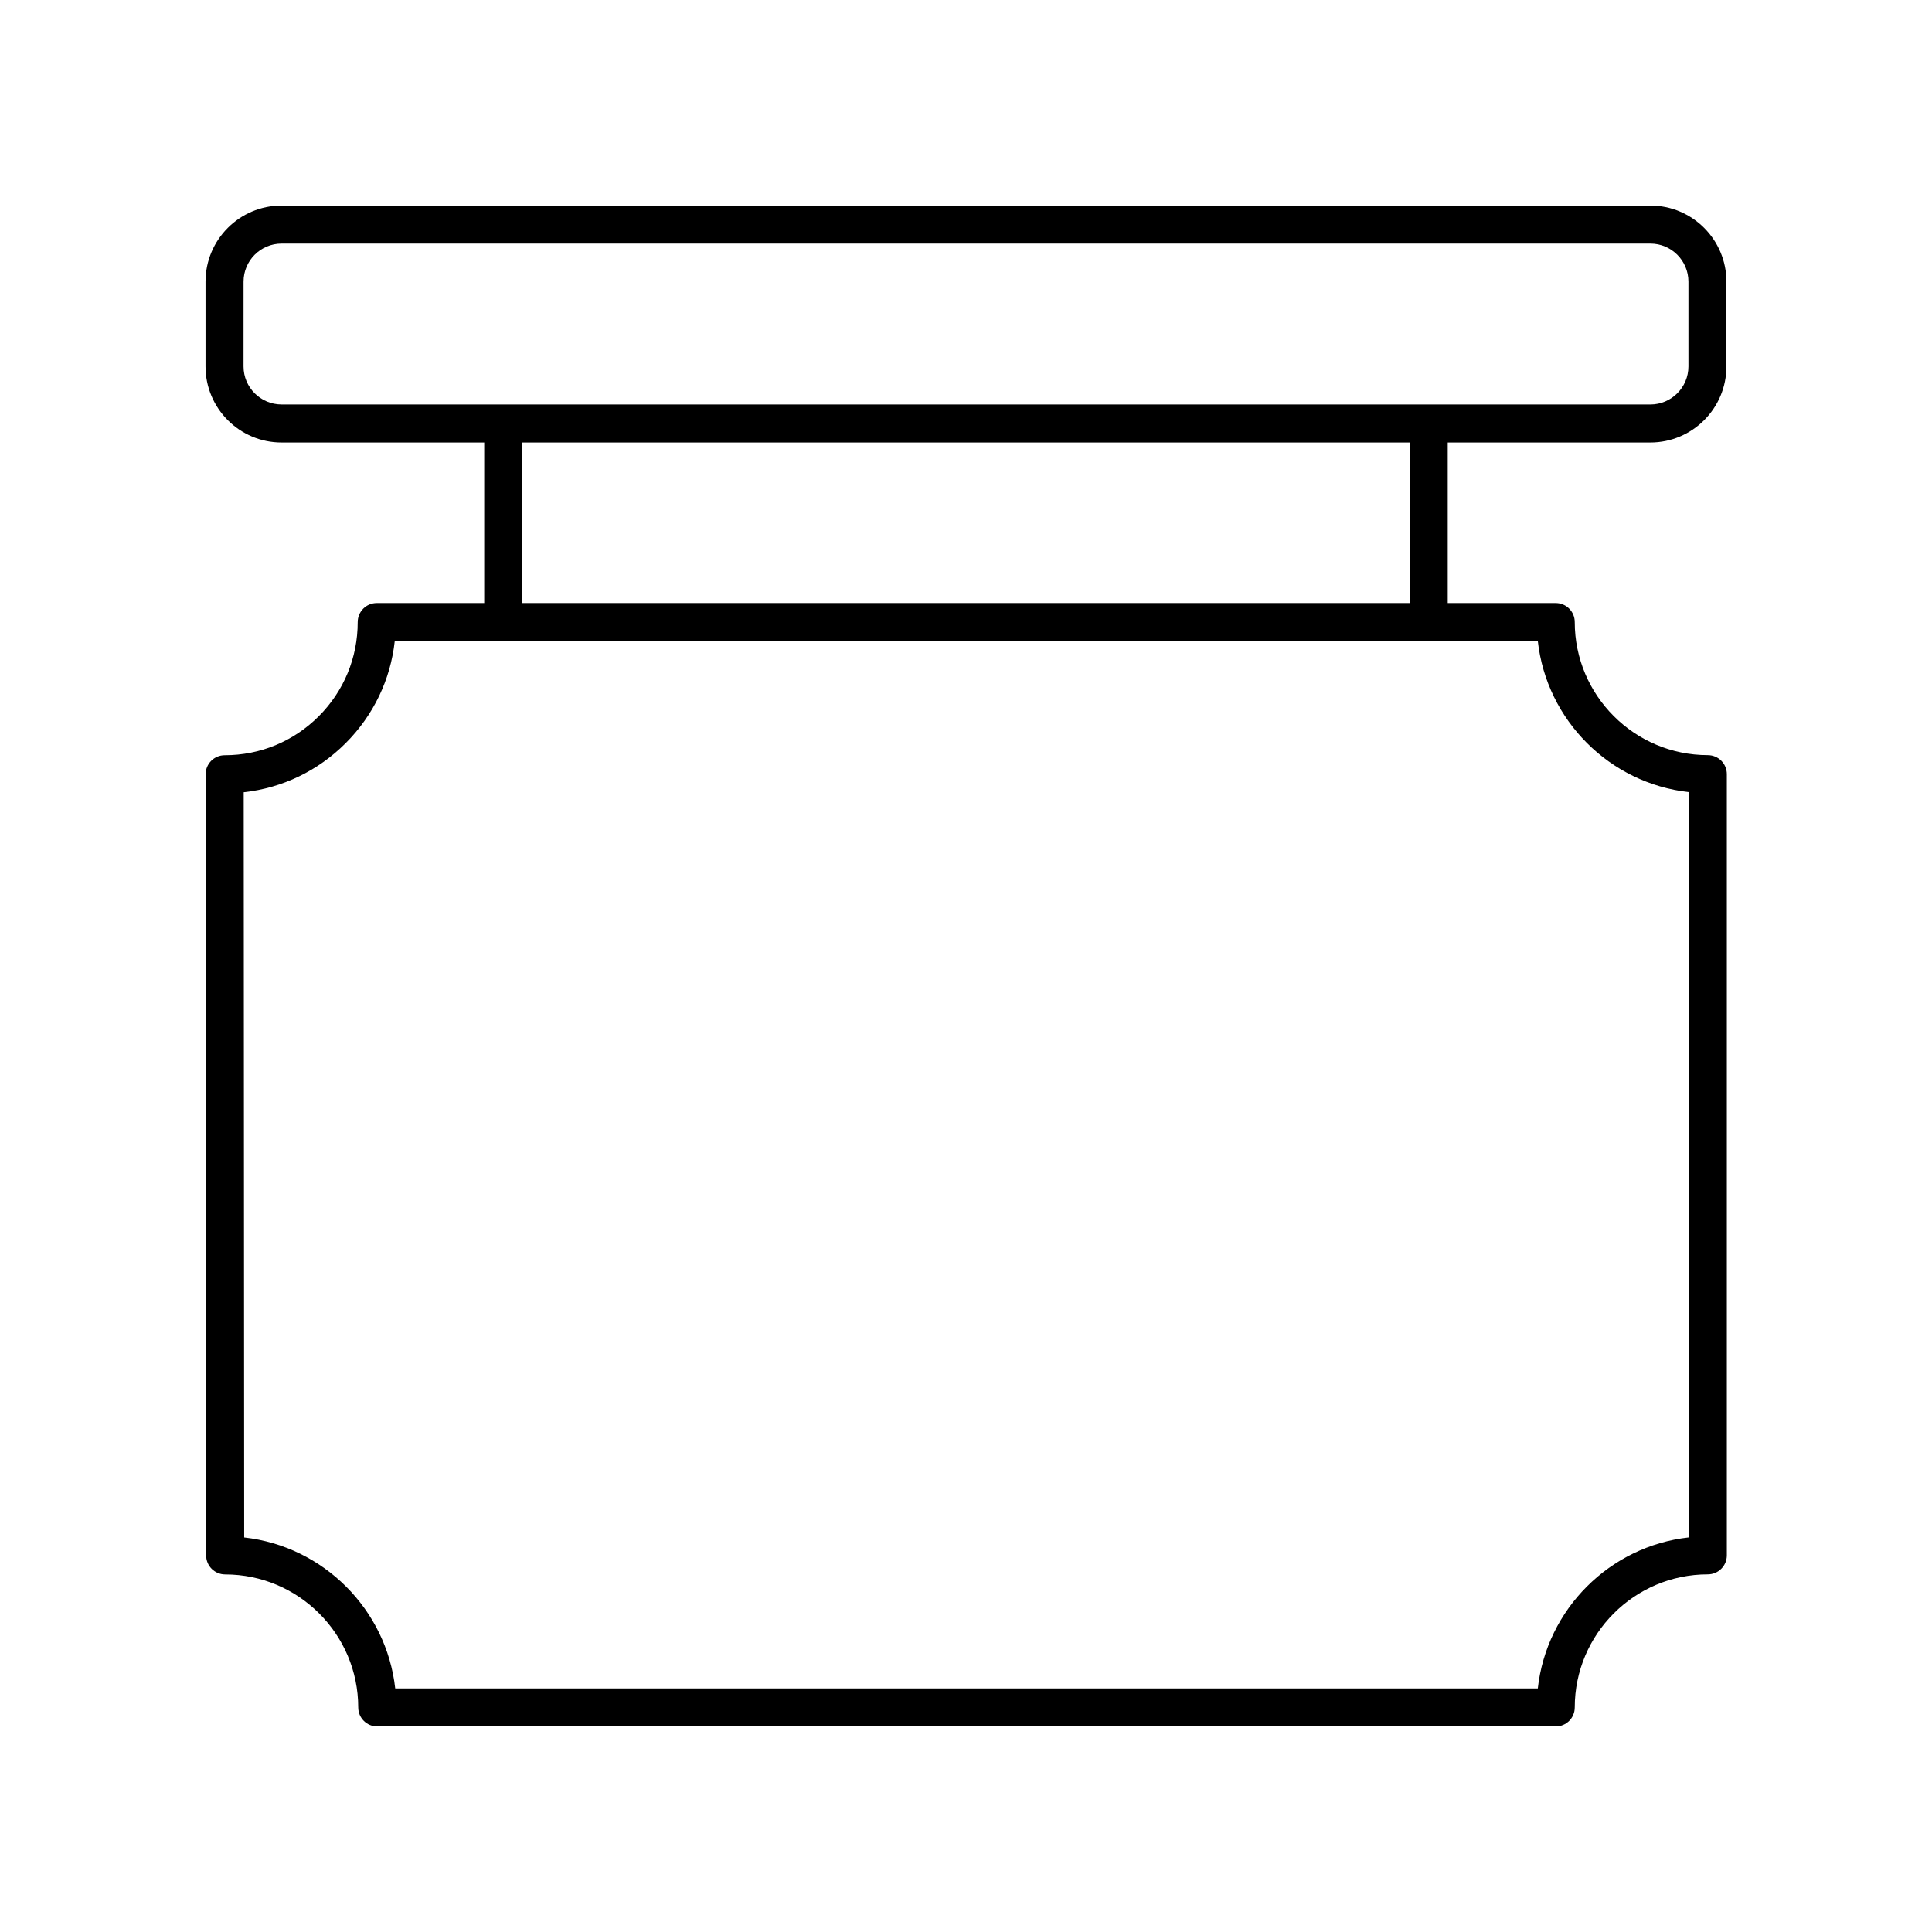 <?xml version="1.0" encoding="UTF-8"?>
<!-- Uploaded to: SVG Repo, www.svgrepo.com, Generator: SVG Repo Mixer Tools -->
<svg fill="#000000" width="800px" height="800px" version="1.1" viewBox="144 144 512 512" xmlns="http://www.w3.org/2000/svg">
 <path d="m596.59 344.12c-19.445 0-35.266-15.824-35.266-35.266 0-2.785-2.254-5.039-5.039-5.039h-28.621v-42.547h53.703c11.113 0 20.152-9.039 20.152-20.152v-22.484c0-11.113-9.039-20.152-20.152-20.152h-362.75c-11.113 0-20.152 9.039-20.152 20.152v22.484c0 11.113 9.039 20.152 20.152 20.152h53.707v42.547h-28.488c-1.34 0-2.617 0.531-3.562 1.477-0.945 0.945-1.477 2.231-1.477 3.566 0.004 9.426-3.66 18.289-10.32 24.953-6.66 6.668-15.52 10.336-24.945 10.336-1.34 0-2.617 0.531-3.562 1.477-0.945 0.945-1.477 2.231-1.477 3.566l0.137 207.02c0 2.781 2.258 5.031 5.039 5.031 19.438 0 35.258 15.812 35.266 35.246 0 2.785 2.258 5.039 5.039 5.039h312.31c2.785 0 5.039-2.254 5.039-5.039 0-19.445 15.824-35.266 35.266-35.266 2.785 0 5.039-2.254 5.039-5.039v-207.02c0-2.785-2.25-5.039-5.035-5.039zm-377.97-92.93c-5.555 0-10.078-4.523-10.078-10.078l0.004-22.48c0-5.555 4.523-10.078 10.078-10.078h362.75c5.555 0 10.078 4.523 10.078 10.078v22.484c0 5.555-4.523 10.078-10.078 10.078zm298.97 10.078v42.547h-235.18v-42.547zm73.965 290.16c-20.984 2.328-37.699 19.039-40.023 40.023h-302.79c-2.336-20.973-19.051-37.676-40.027-40.008l-0.129-197.49c10.211-1.121 19.664-5.644 27.031-13.02 7.367-7.371 11.883-16.828 13-27.039h302.92c2.328 20.984 19.039 37.695 40.023 40.023z"/>
</svg>